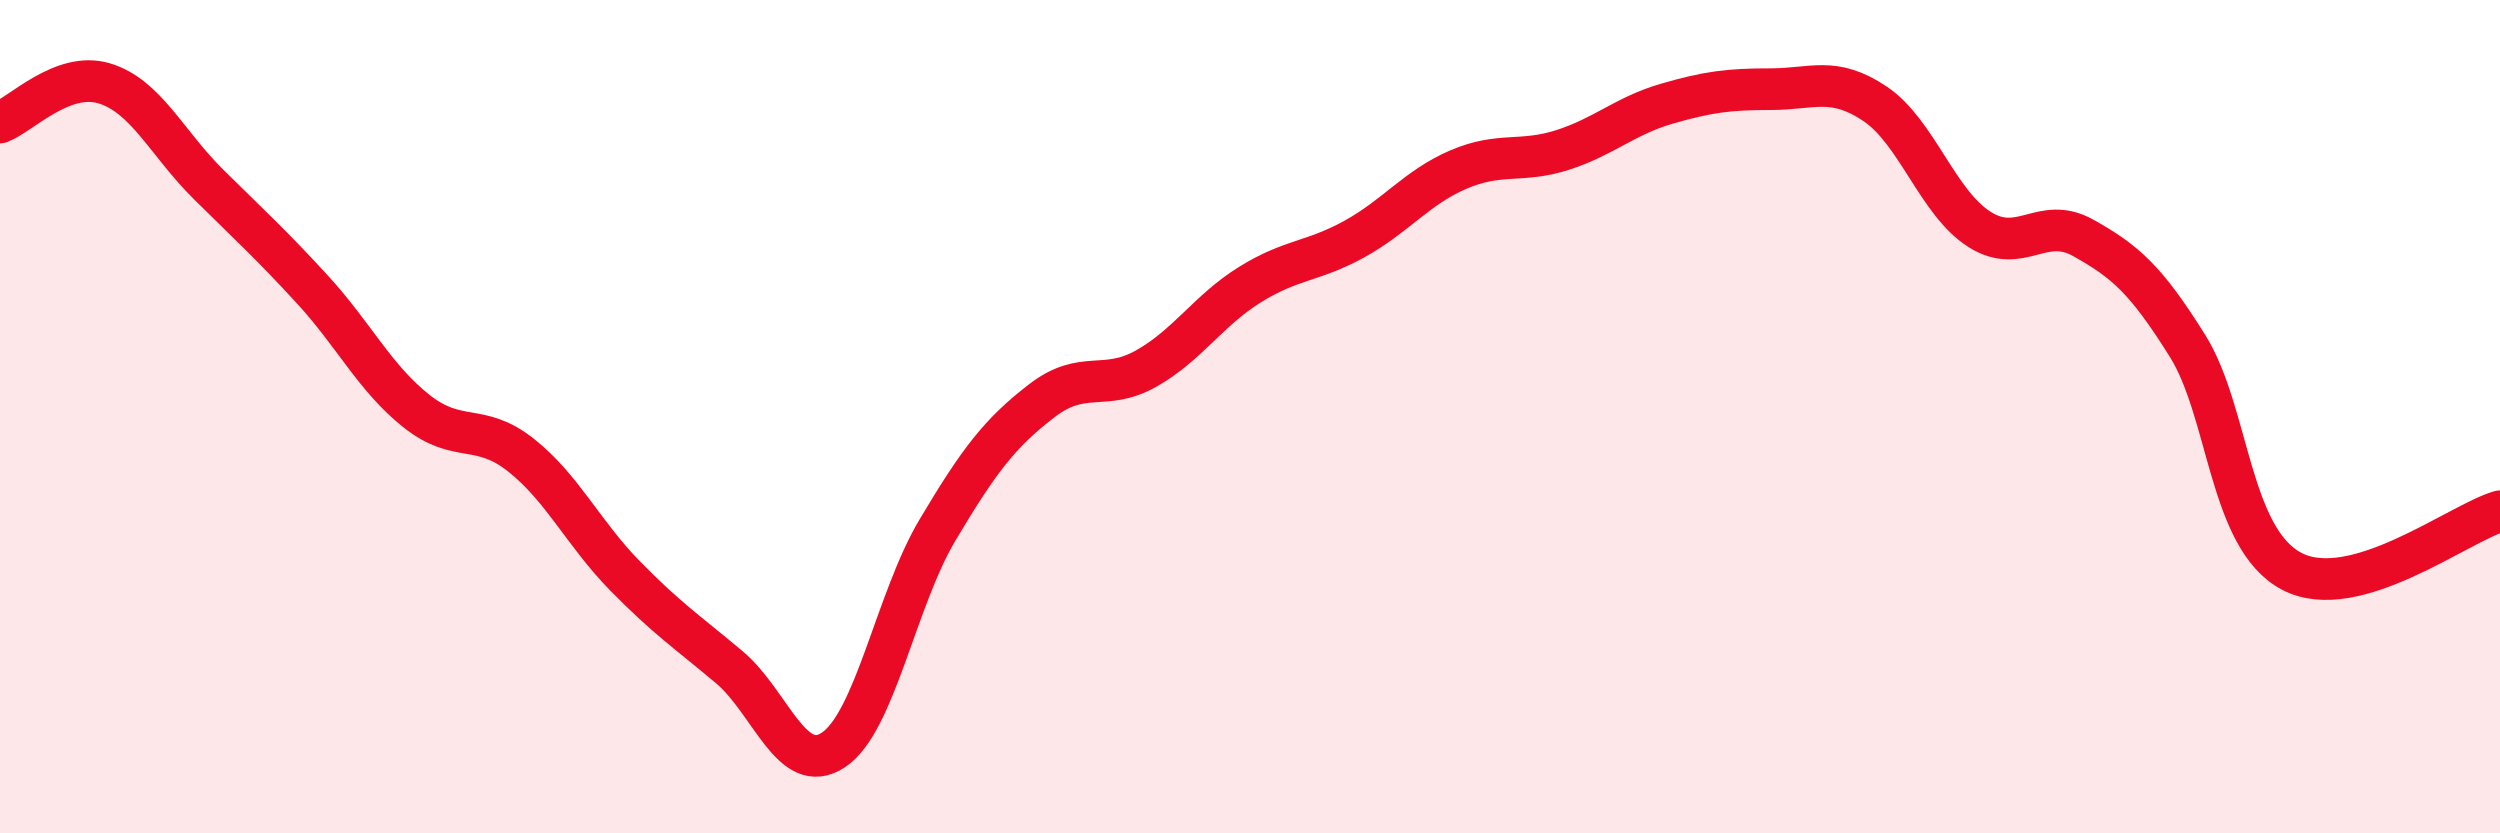 
    <svg width="60" height="20" viewBox="0 0 60 20" xmlns="http://www.w3.org/2000/svg">
      <path
        d="M 0,2.94 C 0.5,2.75 1.5,1.7 2.5,2 C 3.5,2.3 4,3.43 5,4.42 C 6,5.41 6.5,5.86 7.5,6.95 C 8.5,8.04 9,9.08 10,9.87 C 11,10.66 11.5,10.13 12.5,10.92 C 13.5,11.71 14,12.8 15,13.82 C 16,14.84 16.5,15.17 17.5,16.01 C 18.5,16.85 19,18.66 20,18 C 21,17.34 21.5,14.4 22.5,12.72 C 23.5,11.04 24,10.39 25,9.62 C 26,8.85 26.5,9.41 27.5,8.85 C 28.5,8.29 29,7.45 30,6.83 C 31,6.21 31.5,6.29 32.5,5.74 C 33.5,5.19 34,4.5 35,4.07 C 36,3.64 36.5,3.92 37.5,3.6 C 38.5,3.28 39,2.78 40,2.49 C 41,2.2 41.5,2.14 42.5,2.14 C 43.5,2.14 44,1.82 45,2.49 C 46,3.16 46.5,4.86 47.5,5.5 C 48.5,6.14 49,5.15 50,5.71 C 51,6.27 51.5,6.7 52.5,8.3 C 53.5,9.9 53.5,12.92 55,13.71 C 56.5,14.5 59,12.56 60,12.27L60 20L0 20Z"
        fill="#EB0A25"
        opacity="0.1"
        stroke-linecap="round"
        stroke-linejoin="round"
      />
      <path
        d="M 0,2.94 C 0.5,2.75 1.5,1.7 2.5,2 C 3.5,2.3 4,3.43 5,4.42 C 6,5.41 6.5,5.86 7.5,6.95 C 8.5,8.04 9,9.08 10,9.87 C 11,10.66 11.5,10.13 12.5,10.92 C 13.5,11.71 14,12.8 15,13.82 C 16,14.84 16.5,15.17 17.5,16.01 C 18.5,16.85 19,18.66 20,18 C 21,17.34 21.5,14.4 22.5,12.72 C 23.5,11.04 24,10.39 25,9.62 C 26,8.85 26.5,9.41 27.5,8.85 C 28.5,8.29 29,7.45 30,6.83 C 31,6.21 31.5,6.29 32.5,5.74 C 33.5,5.19 34,4.5 35,4.07 C 36,3.64 36.5,3.92 37.5,3.6 C 38.5,3.28 39,2.78 40,2.49 C 41,2.2 41.5,2.14 42.5,2.14 C 43.5,2.14 44,1.82 45,2.49 C 46,3.16 46.5,4.86 47.5,5.5 C 48.5,6.14 49,5.15 50,5.71 C 51,6.27 51.5,6.7 52.5,8.3 C 53.5,9.9 53.5,12.92 55,13.71 C 56.5,14.5 59,12.56 60,12.27"
        stroke="#EB0A25"
        stroke-width="1"
        fill="none"
        stroke-linecap="round"
        stroke-linejoin="round"
      />
    </svg>
  